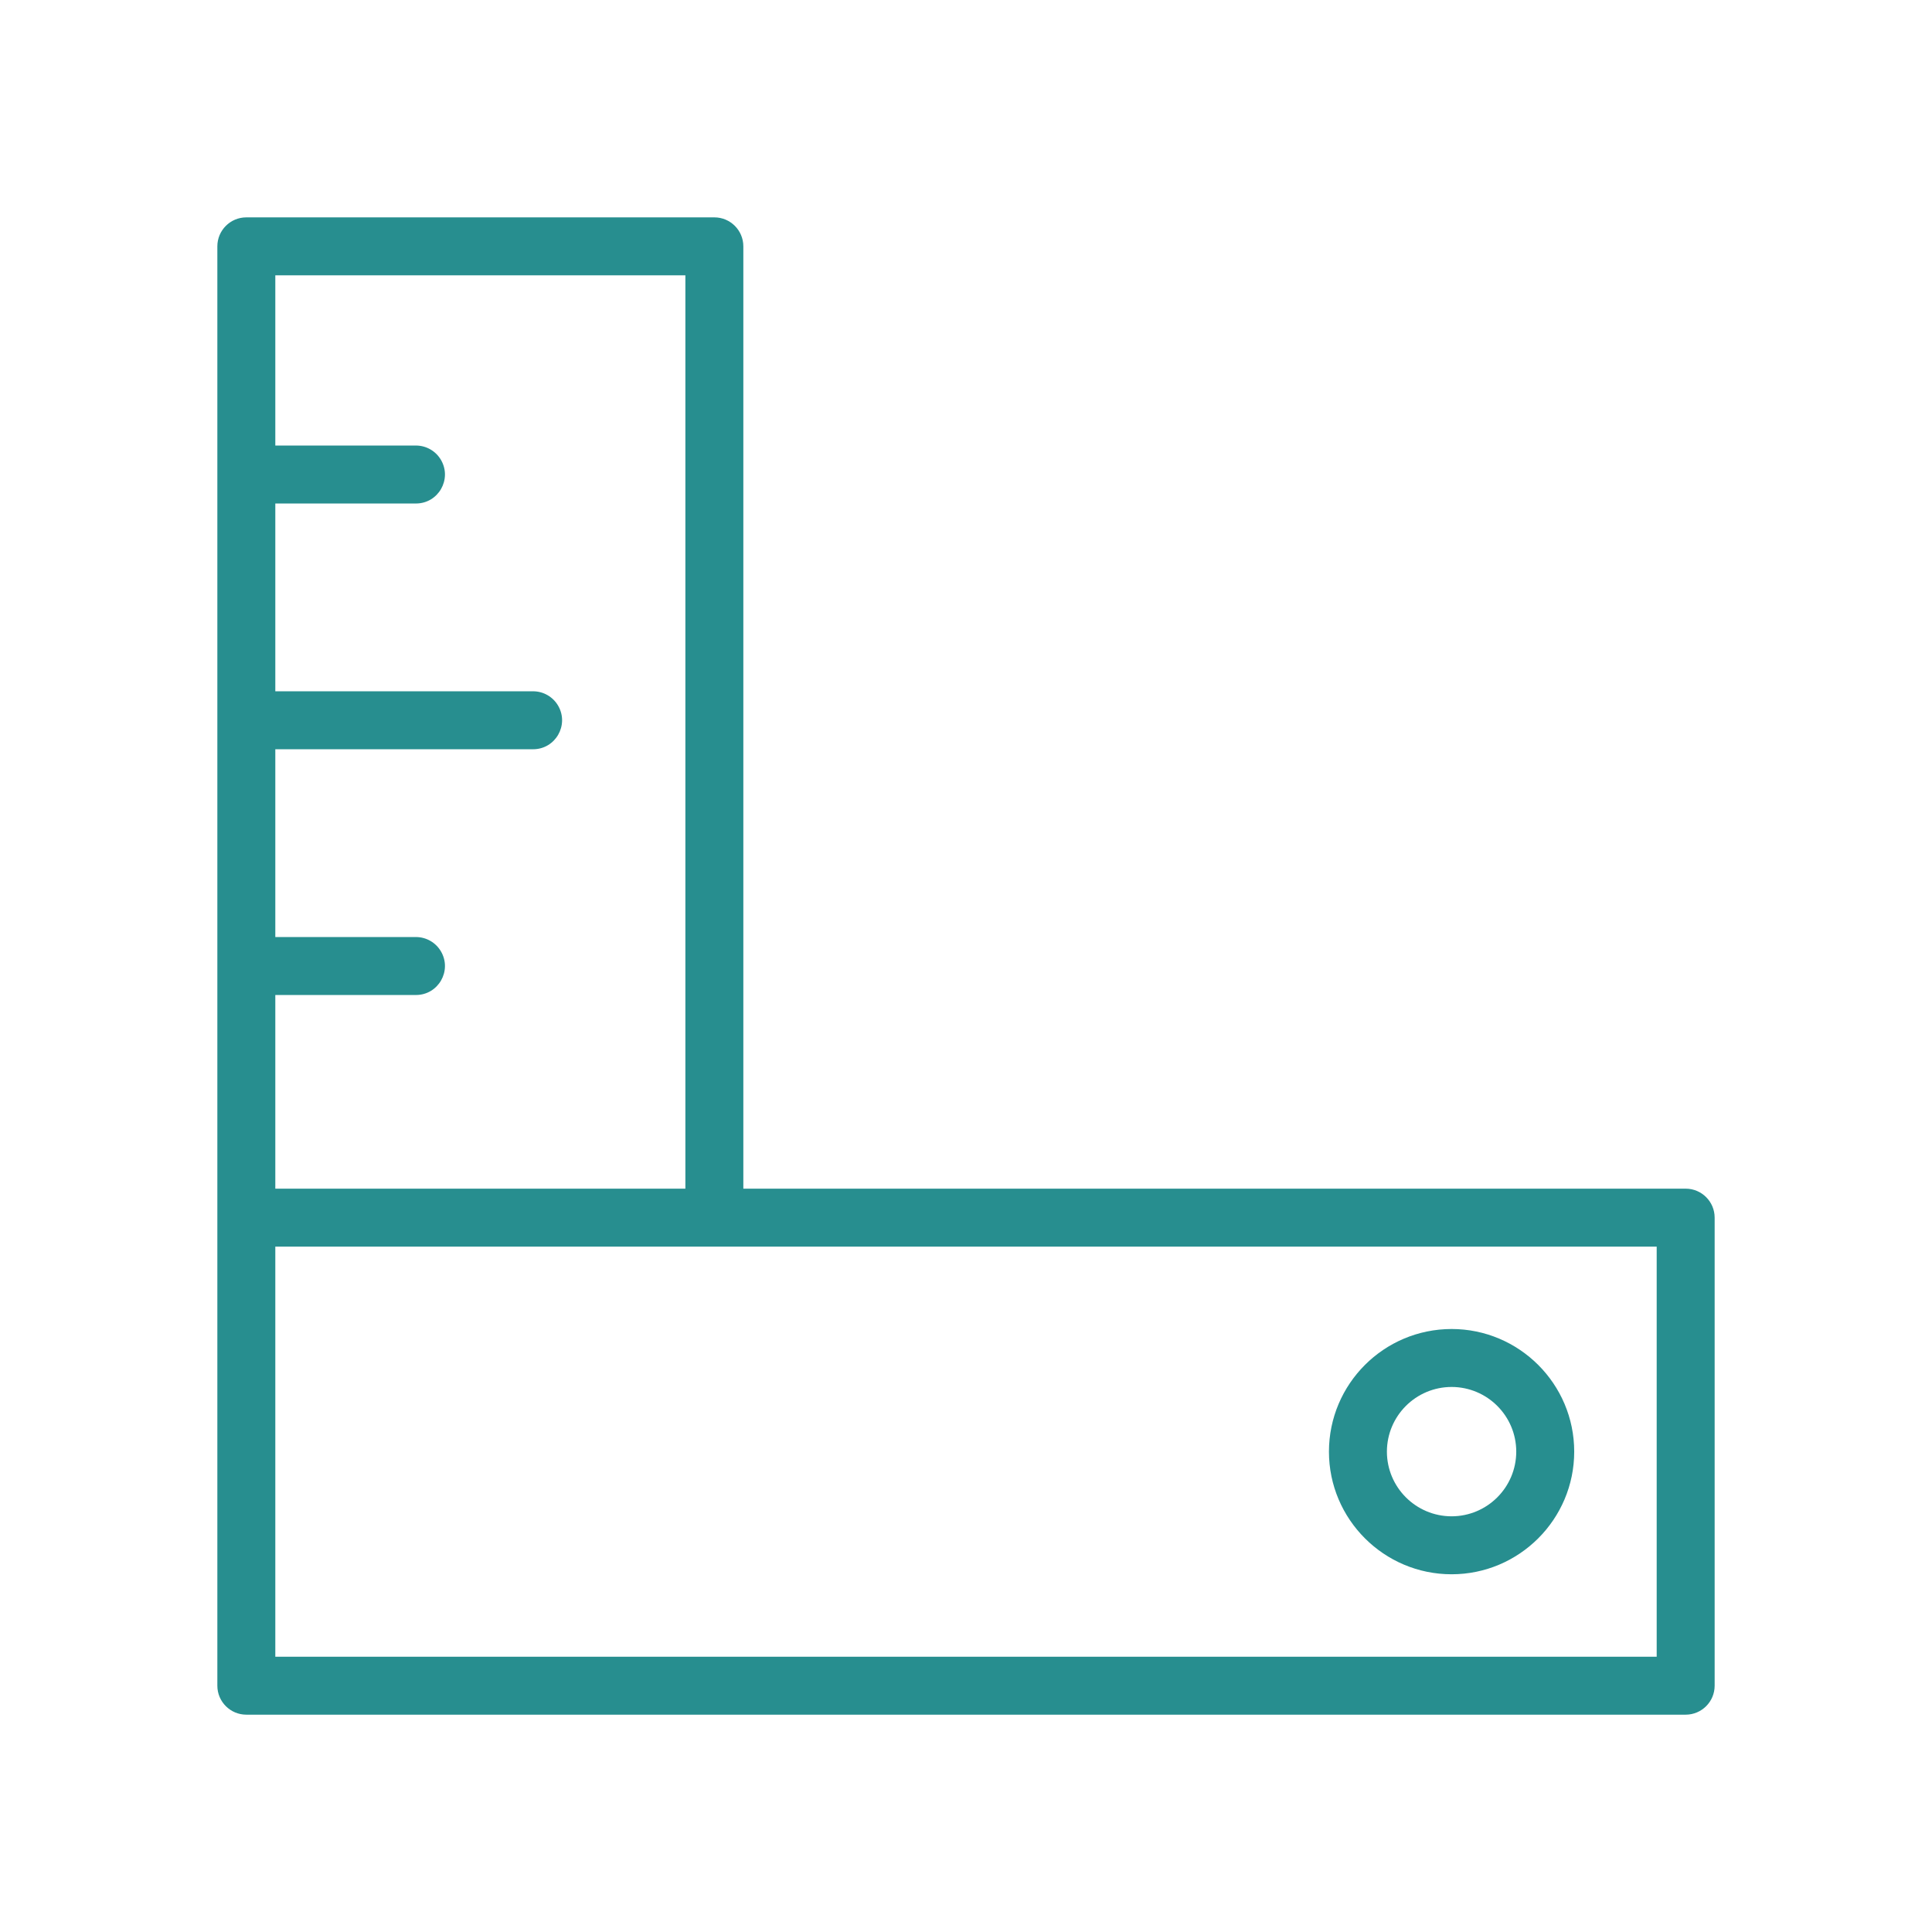 <?xml version="1.0" encoding="UTF-8"?> <svg xmlns="http://www.w3.org/2000/svg" viewBox="1950 2450 100 100" width="100" height="100"><path fill="#278e8f" stroke="none" fill-opacity="1" stroke-width="1" stroke-opacity="1" alignment-baseline="" baseline-shift="" color="rgb(51, 51, 51)" fill-rule="evenodd" font-size-adjust="none" id="tSvg1831226a54b" title="Path 3" d="M 2037.25 2511.525 C 2020.992 2511.525 2004.733 2511.525 1988.475 2511.525 C 1988.475 2495.267 1988.475 2479.009 1988.475 2462.751 C 1988.475 2461.923 1987.803 2461.251 1986.975 2461.251 C 1978.9 2461.251 1970.825 2461.251 1962.75 2461.251 C 1961.922 2461.251 1961.25 2461.923 1961.25 2462.751 C 1961.25 2487.584 1961.25 2512.418 1961.25 2537.251 C 1961.25 2538.079 1961.922 2538.751 1962.75 2538.751 C 1987.583 2538.751 2012.417 2538.751 2037.25 2538.751 C 2038.078 2538.751 2038.75 2538.079 2038.75 2537.251 C 2038.75 2529.176 2038.75 2521.1 2038.75 2513.025C 2038.75 2512.197 2038.078 2511.525 2037.25 2511.525Z M 1985.475 2464.251 C 1985.475 2480.009 1985.475 2495.767 1985.475 2511.525 C 1978.4 2511.525 1971.325 2511.525 1964.25 2511.525 C 1964.25 2508.184 1964.25 2504.842 1964.25 2501.501 C 1966.676 2501.501 1969.103 2501.501 1971.529 2501.501 C 1972.684 2501.501 1973.405 2500.251 1972.828 2499.251 C 1972.56 2498.787 1972.065 2498.501 1971.529 2498.501 C 1969.103 2498.501 1966.676 2498.501 1964.25 2498.501 C 1964.25 2495.261 1964.25 2492.021 1964.25 2488.781 C 1968.697 2488.781 1973.145 2488.781 1977.592 2488.781 C 1978.747 2488.781 1979.468 2487.531 1978.891 2486.531 C 1978.623 2486.067 1978.128 2485.781 1977.592 2485.781 C 1973.145 2485.781 1968.697 2485.781 1964.25 2485.781 C 1964.25 2482.541 1964.25 2479.301 1964.25 2476.061 C 1966.676 2476.061 1969.103 2476.061 1971.529 2476.061 C 1972.684 2476.061 1973.405 2474.811 1972.828 2473.811 C 1972.56 2473.347 1972.065 2473.061 1971.529 2473.061 C 1969.103 2473.061 1966.676 2473.061 1964.25 2473.061 C 1964.25 2470.124 1964.25 2467.188 1964.25 2464.251C 1971.325 2464.251 1978.4 2464.251 1985.475 2464.251Z M 2035.75 2535.751 C 2011.917 2535.751 1988.083 2535.751 1964.25 2535.751 C 1964.25 2528.676 1964.25 2521.6 1964.25 2514.525 C 1988.083 2514.525 2011.917 2514.525 2035.75 2514.525C 2035.75 2521.6 2035.75 2528.676 2035.75 2535.751Z"></path><path fill="#278e8f" stroke="none" fill-opacity="1" stroke-width="1" stroke-opacity="1" alignment-baseline="" baseline-shift="" color="rgb(51, 51, 51)" fill-rule="evenodd" font-size-adjust="none" id="tSvg181b28aa6e4" title="Path 4" d="M 2025.134 2531.484 C 2028.634 2531.484 2031.481 2528.636 2031.481 2525.136 C 2031.481 2521.636 2028.633 2518.789 2025.134 2518.789 C 2021.63 2518.793 2018.79 2521.632 2018.786 2525.136C 2018.786 2528.636 2021.634 2531.484 2025.134 2531.484Z M 2025.134 2521.789 C 2026.982 2521.791 2028.479 2523.288 2028.481 2525.136 C 2028.479 2526.984 2026.982 2528.481 2025.134 2528.484 C 2023.286 2528.482 2021.788 2526.984 2021.786 2525.136C 2021.789 2523.288 2023.286 2521.791 2025.134 2521.789Z"></path><defs> </defs></svg> 